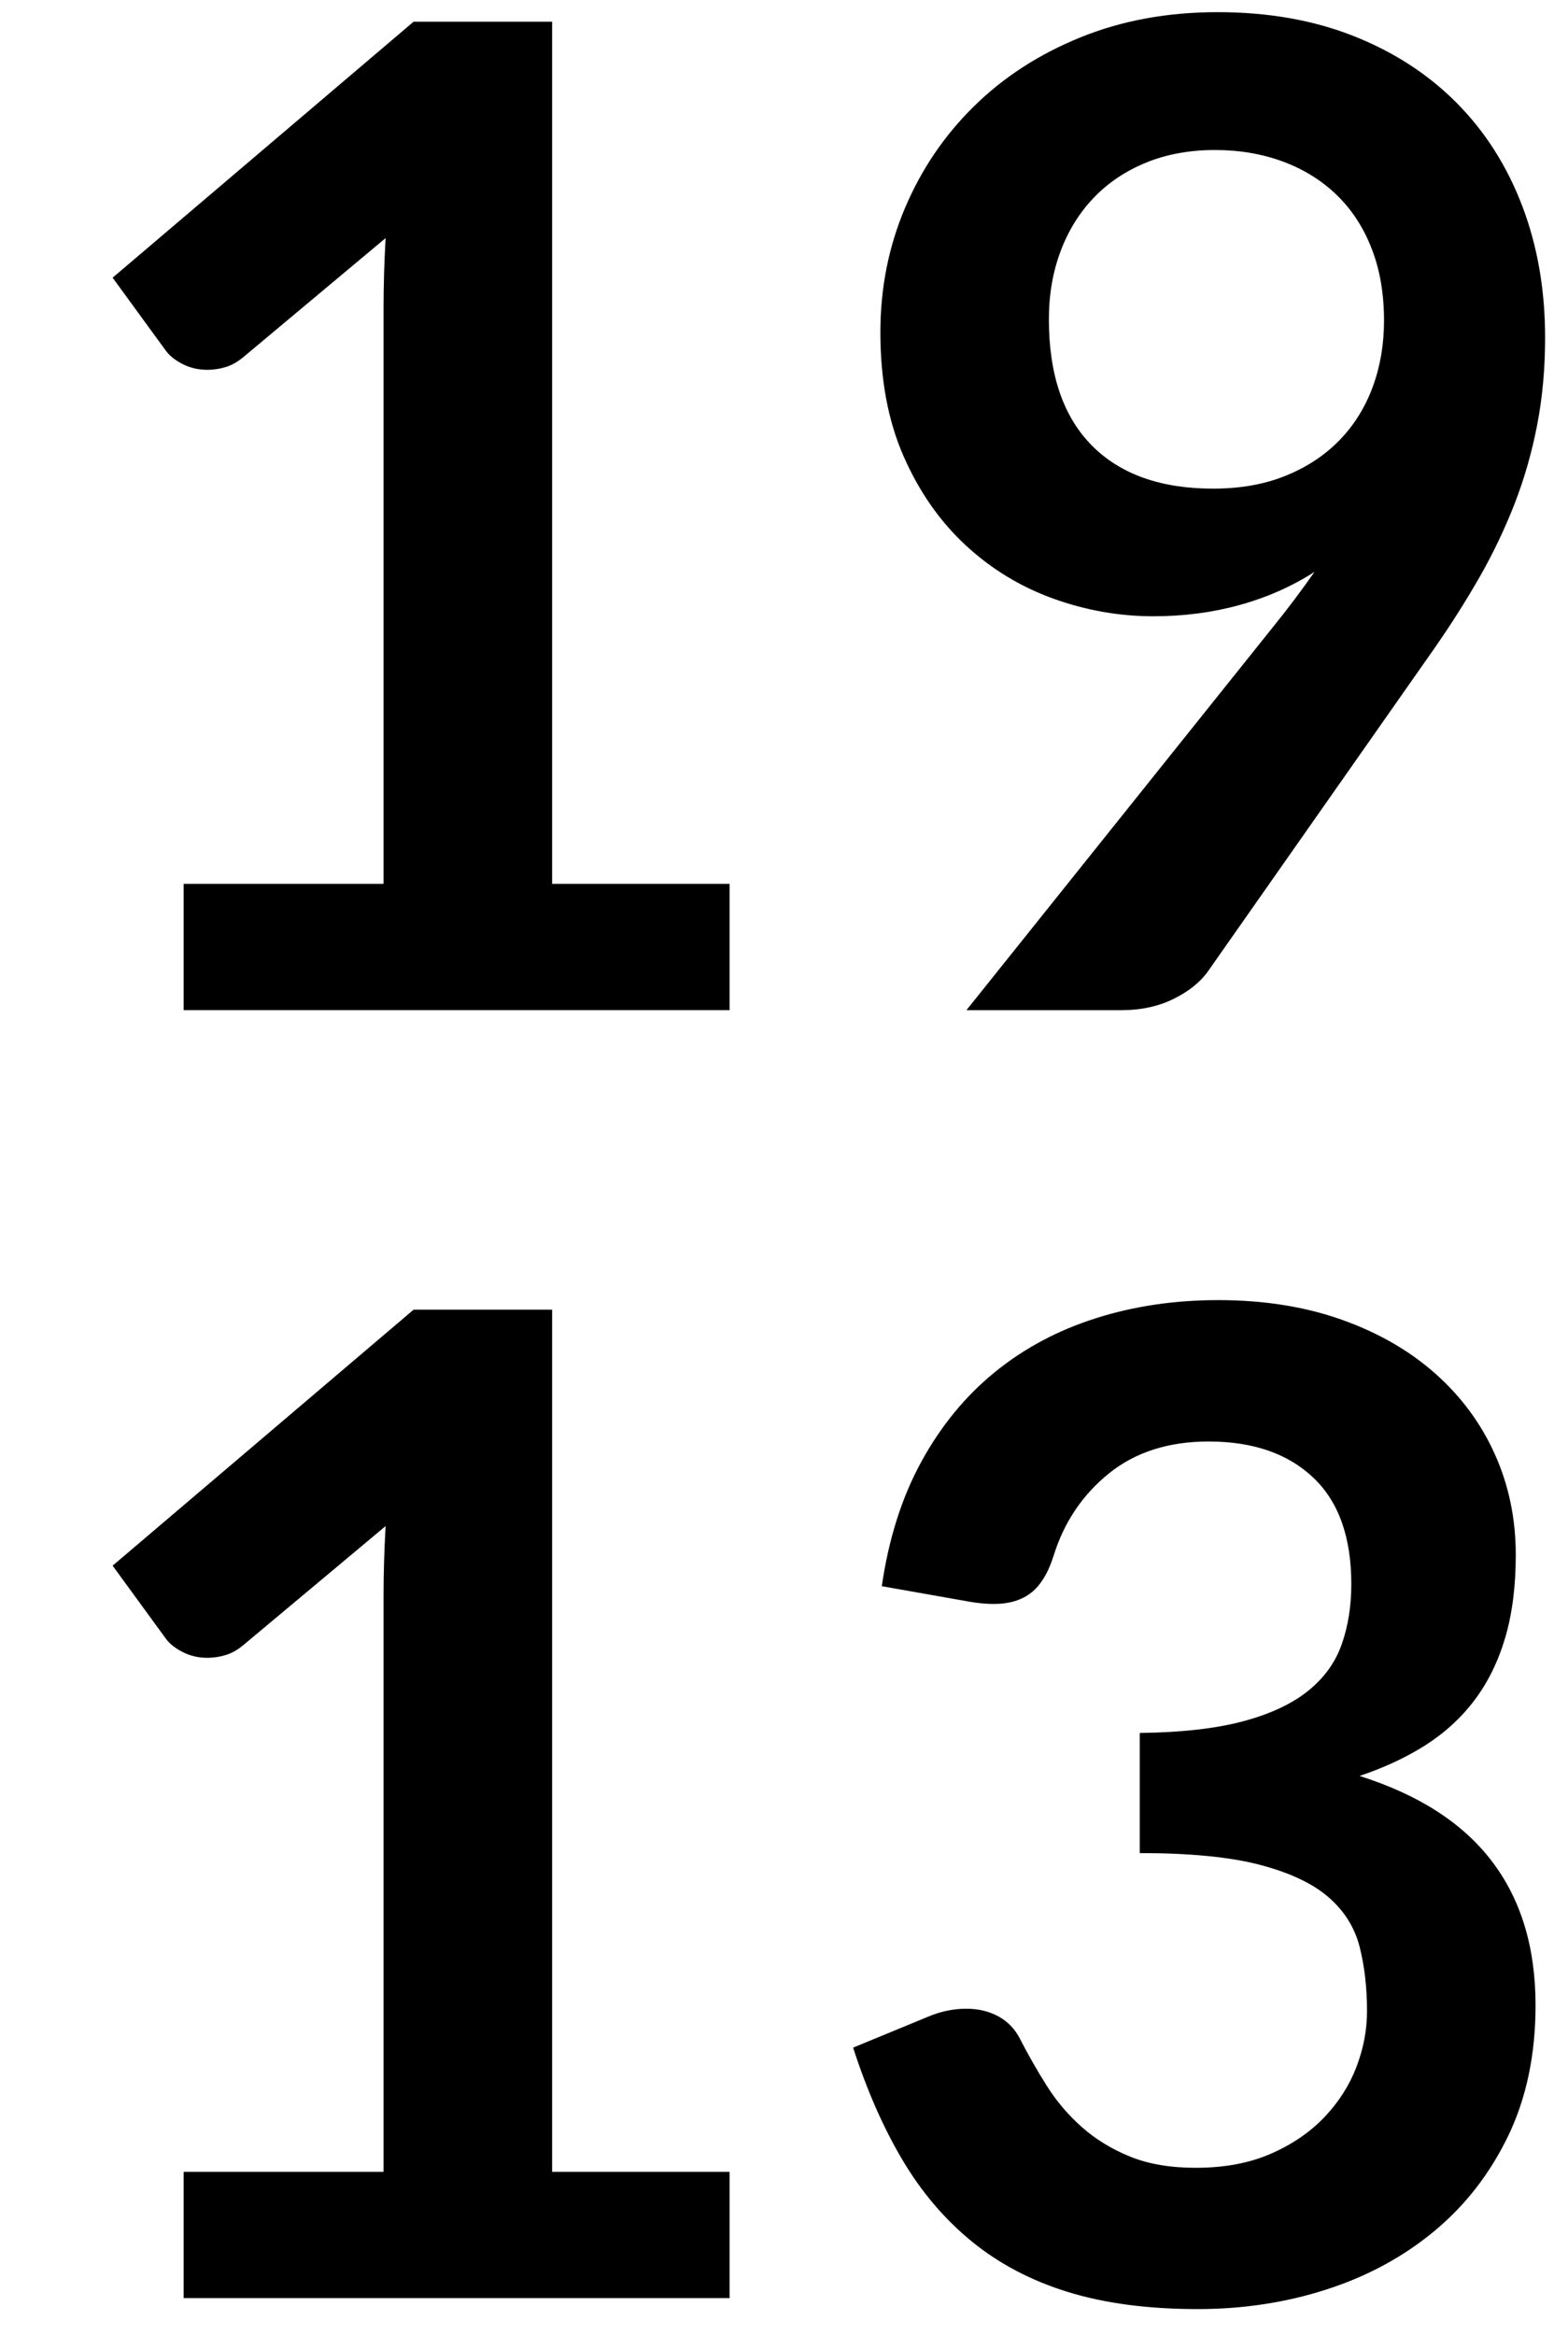 <?xml version="1.0" encoding="utf-8"?>
<!-- Generator: Adobe Illustrator 16.0.0, SVG Export Plug-In . SVG Version: 6.00 Build 0)  -->
<!DOCTYPE svg PUBLIC "-//W3C//DTD SVG 1.1//EN" "http://www.w3.org/Graphics/SVG/1.1/DTD/svg11.dtd">
<svg version="1.1" id="Calque_1" xmlns="http://www.w3.org/2000/svg" xmlns:xlink="http://www.w3.org/1999/xlink" x="0px" y="0px"
	 width="60.885px" height="90.646px" viewBox="0 0 60.885 90.646" enable-background="new 0 0 60.885 90.646" xml:space="preserve">
<g>
	<path d="M7.128,34.312h7.765v-22.34c0-0.865,0.026-1.775,0.08-2.729L9.46,13.854c-0.23,0.194-0.464,0.327-0.702,0.397
		c-0.239,0.071-0.473,0.106-0.702,0.106c-0.354,0-0.676-0.075-0.967-0.225s-0.508-0.322-0.649-0.517L4.373,10.78l11.687-9.938h5.379
		v33.47h6.891v4.902h-21.2V34.312z"/>
	<path d="M44.784,23.924c-1.324,0-2.623-0.229-3.895-0.689c-1.271-0.459-2.408-1.153-3.406-2.08
		c-0.998-0.928-1.797-2.076-2.398-3.445c-0.6-1.369-0.9-2.972-0.9-4.81c0-1.713,0.318-3.321,0.955-4.823
		c0.635-1.501,1.527-2.817,2.676-3.948c1.148-1.13,2.525-2.023,4.135-2.677c1.605-0.653,3.383-0.98,5.326-0.98
		c1.961,0,3.723,0.31,5.285,0.928c1.564,0.619,2.898,1.484,4.002,2.597c1.104,1.113,1.953,2.447,2.545,4.001
		s0.887,3.259,0.887,5.114c0,1.184-0.102,2.306-0.305,3.366s-0.494,2.08-0.873,3.061c-0.381,0.98-0.836,1.935-1.365,2.862
		c-0.531,0.928-1.123,1.86-1.775,2.796l-8.771,12.508c-0.301,0.424-0.748,0.782-1.338,1.074c-0.594,0.292-1.27,0.437-2.027,0.437
		h-6.016l11.898-14.867c0.299-0.371,0.582-0.733,0.848-1.086c0.266-0.353,0.521-0.706,0.768-1.06
		c-0.883,0.566-1.854,0.994-2.914,1.286S45.95,23.924,44.784,23.924z M53.741,12.449c0-1.042-0.158-1.974-0.479-2.795
		c-0.318-0.822-0.77-1.515-1.354-2.081c-0.584-0.565-1.279-0.998-2.084-1.298c-0.807-0.3-1.688-0.451-2.643-0.451
		c-0.992,0-1.885,0.164-2.682,0.49c-0.797,0.327-1.475,0.782-2.031,1.365c-0.559,0.583-0.988,1.277-1.289,2.081
		s-0.451,1.683-0.451,2.637c0,2.138,0.555,3.768,1.66,4.889c1.107,1.122,2.678,1.683,4.713,1.683c1.062,0,2.006-0.167,2.828-0.503
		c0.824-0.335,1.518-0.795,2.084-1.378s0.996-1.272,1.289-2.067C53.595,14.225,53.741,13.368,53.741,12.449z"/>
	<path d="M7.128,84.312h7.765v-22.34c0-0.865,0.026-1.775,0.08-2.729L9.46,63.854c-0.23,0.194-0.464,0.327-0.702,0.397
		c-0.239,0.071-0.473,0.106-0.702,0.106c-0.354,0-0.676-0.076-0.967-0.226s-0.508-0.322-0.649-0.517L4.373,60.78l11.687-9.938h5.379
		v33.47h6.891v4.902h-21.2V84.312z"/>
	<path d="M47.302,50.471c1.768,0,3.361,0.252,4.783,0.756c1.422,0.503,2.637,1.201,3.645,2.094c1.006,0.892,1.779,1.938,2.318,3.14
		c0.539,1.202,0.809,2.5,0.809,3.896c0,1.219-0.137,2.292-0.41,3.22c-0.275,0.927-0.672,1.735-1.193,2.425s-1.158,1.271-1.908,1.749
		c-0.75,0.477-1.604,0.874-2.557,1.192c2.297,0.725,4.01,1.828,5.141,3.312s1.695,3.348,1.695,5.592
		c0,1.907-0.354,3.595-1.059,5.062c-0.707,1.466-1.662,2.698-2.863,3.696s-2.592,1.754-4.174,2.266
		c-1.58,0.513-3.254,0.769-5.021,0.769c-1.926,0-3.604-0.221-5.035-0.662c-1.43-0.441-2.676-1.096-3.736-1.961
		s-1.961-1.926-2.703-3.181c-0.742-1.254-1.377-2.702-1.908-4.346l2.889-1.192c0.494-0.212,0.998-0.318,1.512-0.318
		c0.459,0,0.869,0.098,1.232,0.293c0.361,0.195,0.639,0.479,0.834,0.852c0.318,0.621,0.666,1.233,1.047,1.837
		c0.379,0.603,0.834,1.14,1.365,1.61c0.529,0.47,1.152,0.852,1.867,1.145c0.717,0.292,1.568,0.438,2.559,0.438
		c1.111,0,2.084-0.182,2.914-0.545c0.83-0.362,1.523-0.836,2.08-1.42c0.557-0.585,0.971-1.235,1.246-1.952
		c0.273-0.717,0.41-1.438,0.41-2.165c0-0.92-0.098-1.757-0.291-2.51c-0.195-0.752-0.602-1.394-1.219-1.925
		c-0.619-0.531-1.508-0.947-2.664-1.248s-2.707-0.452-4.65-0.452v-4.664c1.607-0.018,2.941-0.168,4.002-0.45
		c1.059-0.282,1.902-0.676,2.529-1.179c0.627-0.504,1.064-1.109,1.312-1.816c0.248-0.705,0.371-1.483,0.371-2.332
		c0-1.828-0.494-3.208-1.484-4.141c-0.988-0.932-2.34-1.396-4.055-1.396c-1.555,0-2.844,0.412-3.869,1.236
		c-1.023,0.826-1.74,1.885-2.146,3.181c-0.211,0.674-0.502,1.157-0.873,1.45s-0.857,0.439-1.459,0.439
		c-0.281,0-0.582-0.027-0.9-0.08l-3.445-0.609c0.266-1.837,0.777-3.449,1.537-4.836s1.709-2.544,2.85-3.472
		c1.139-0.927,2.445-1.625,3.922-2.093C44.021,50.706,45.606,50.471,47.302,50.471z"/>
</g>
</svg>
